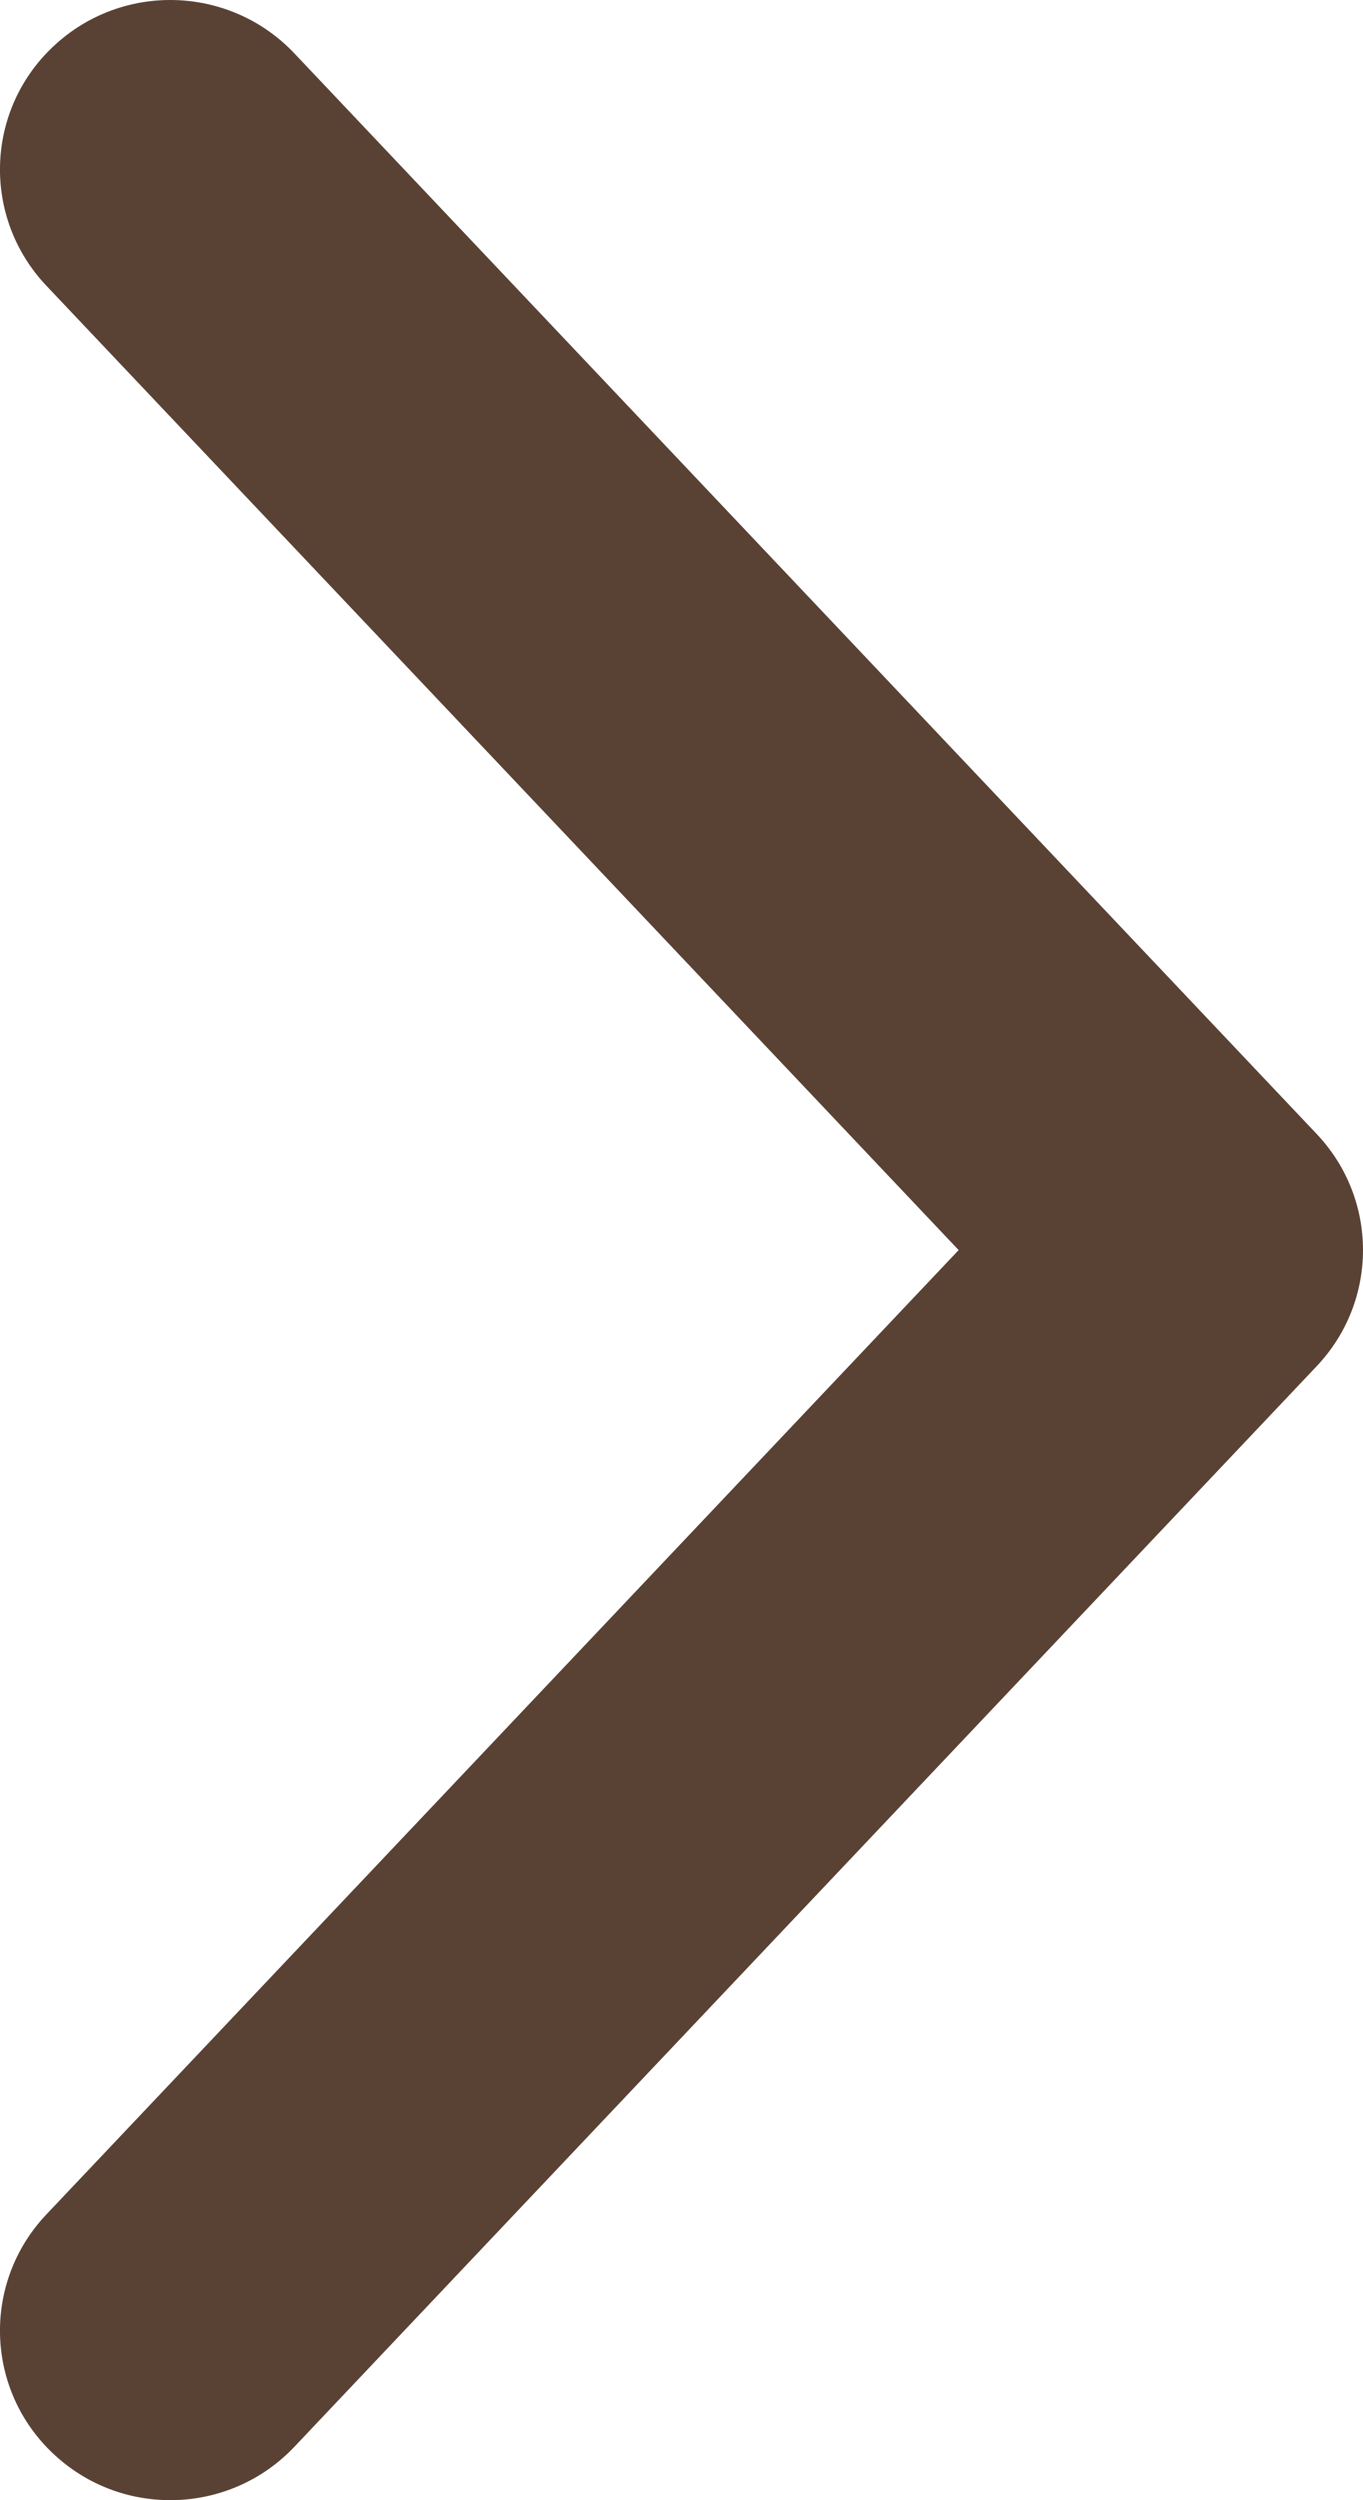 <svg width="6" height="11" viewBox="0 0 6 11" fill="none" xmlns="http://www.w3.org/2000/svg">
<path fill-rule="evenodd" clip-rule="evenodd" d="M0.236 0.203C0.538 -0.08 1.012 -0.065 1.296 0.235L5.796 4.989C6.068 5.276 6.068 5.724 5.796 6.011L1.296 10.765C1.012 11.065 0.538 11.08 0.236 10.797C-0.066 10.515 -0.08 10.043 0.204 9.743L4.22 5.5L0.204 1.257C-0.08 0.957 -0.066 0.485 0.236 0.203Z" fill="#594234"/>
</svg>
